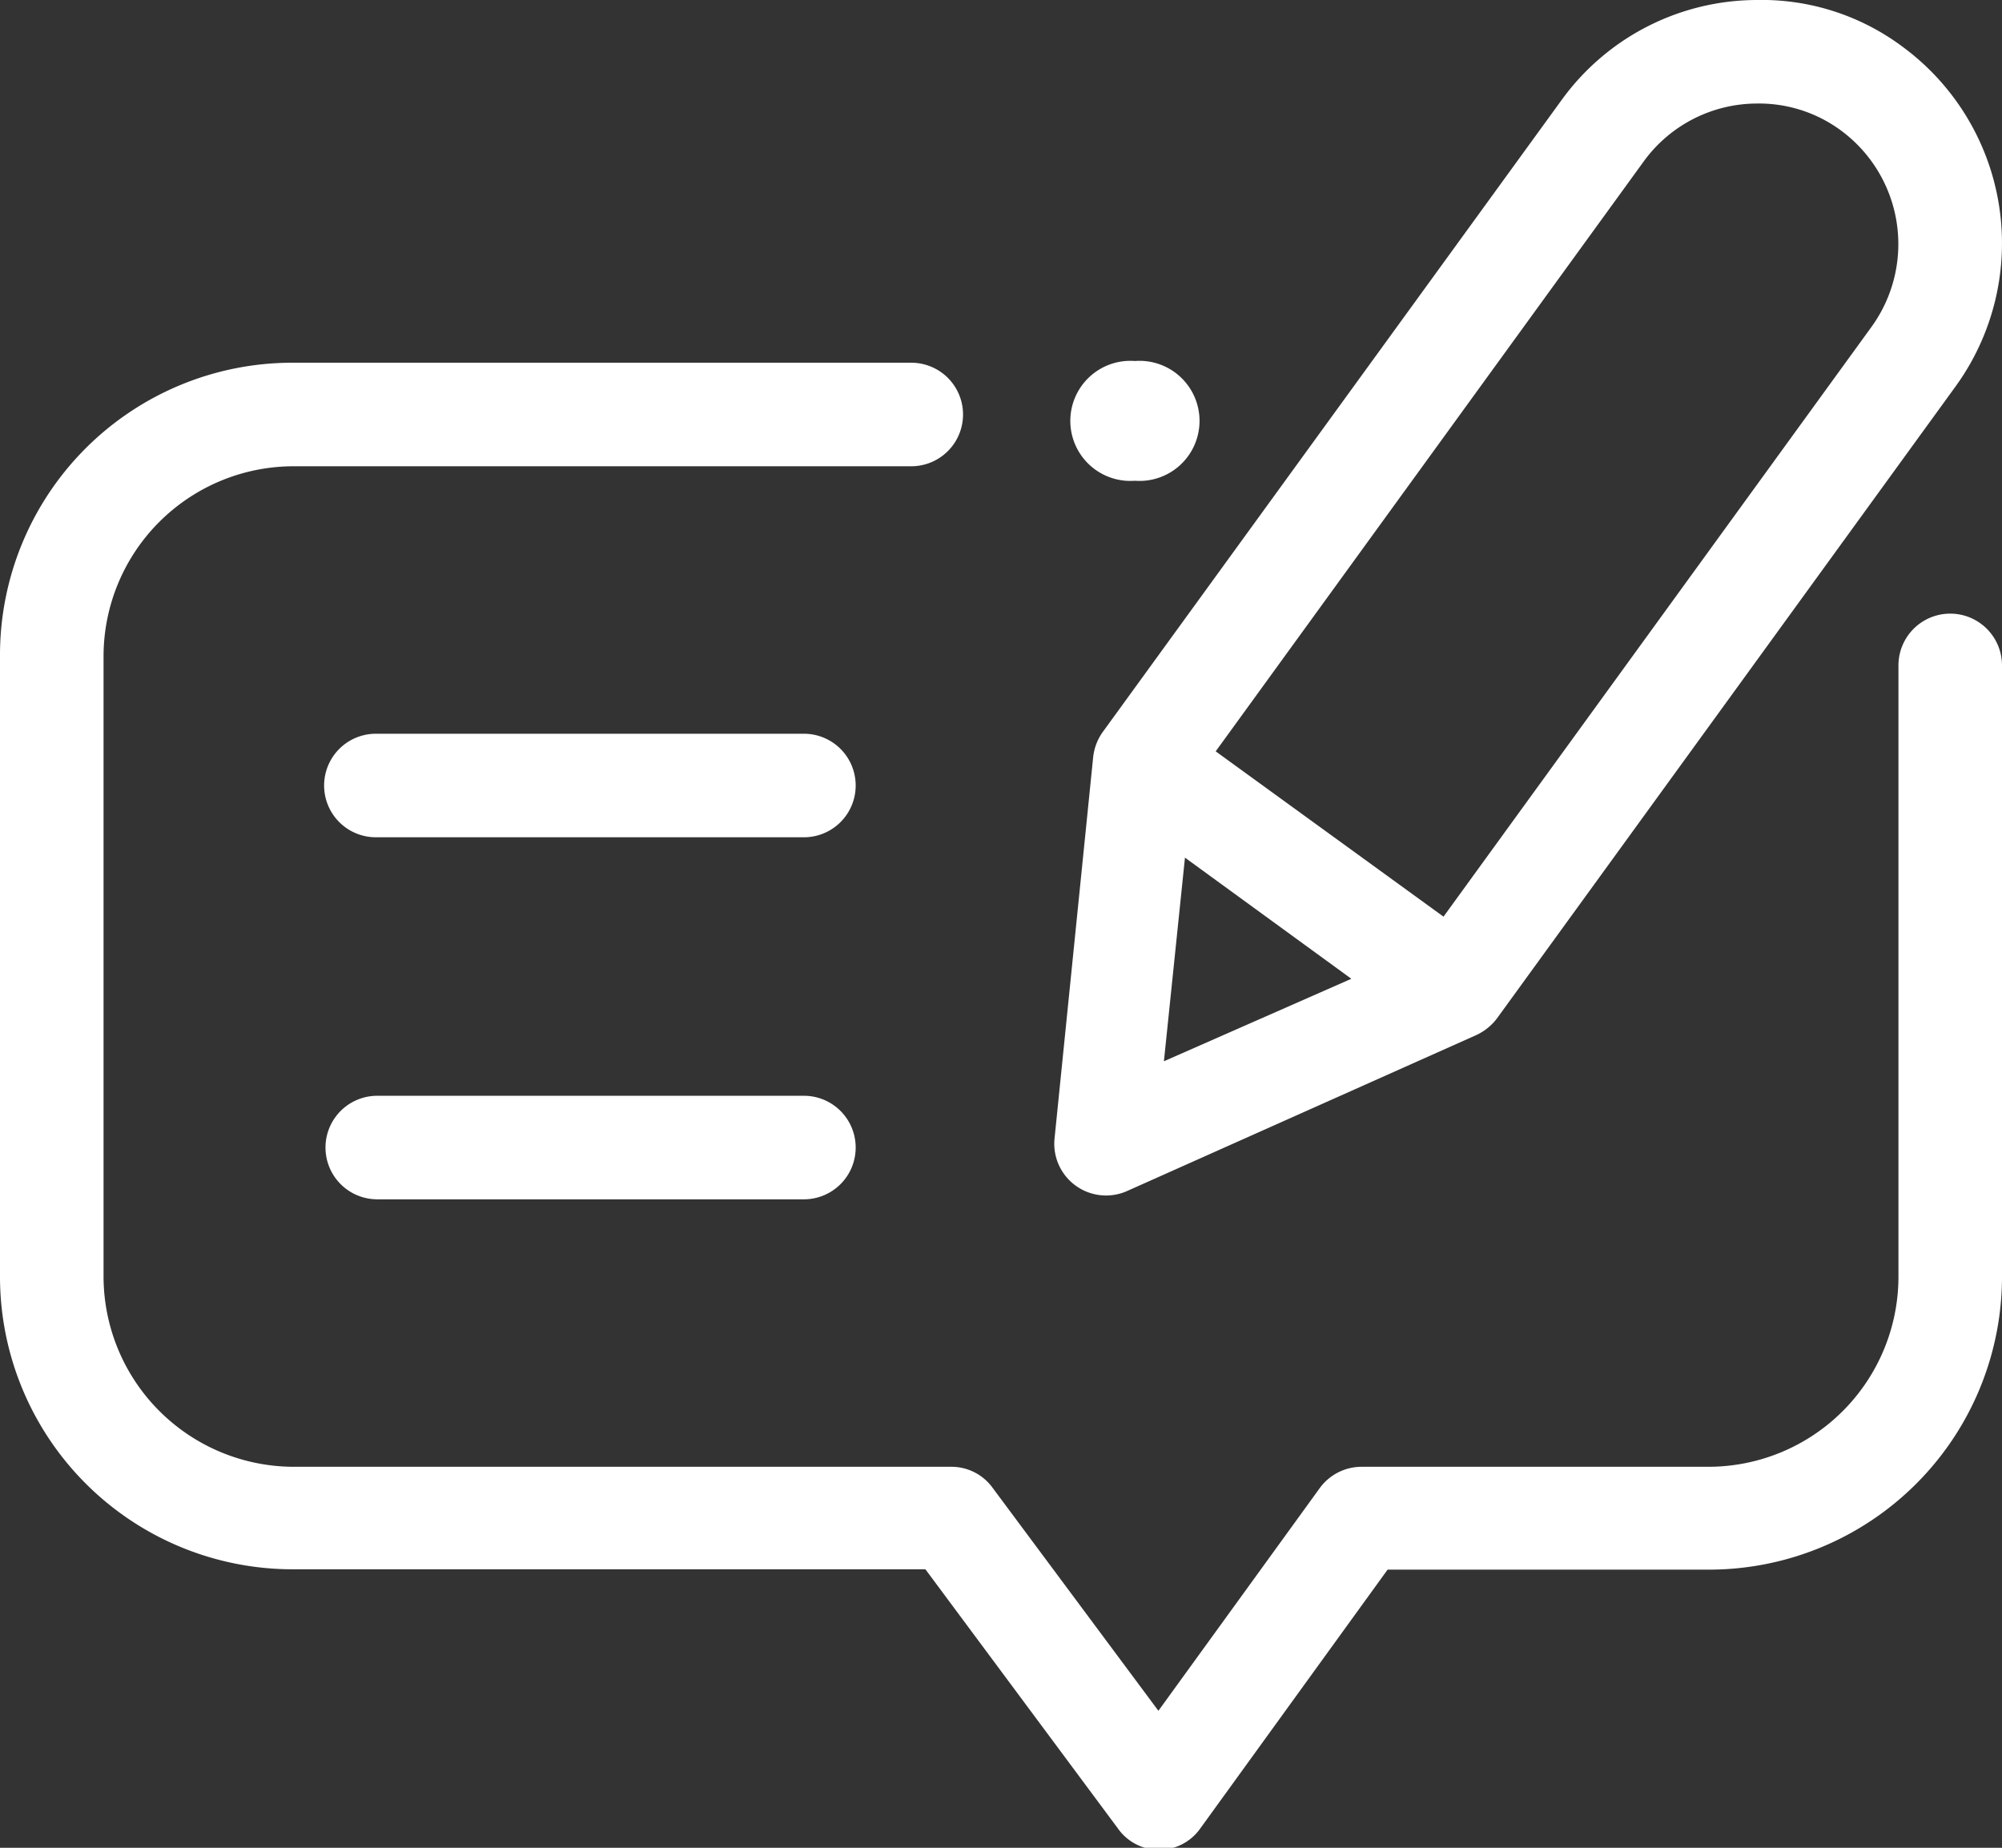 <?xml version="1.0" encoding="UTF-8"?>
<svg xmlns="http://www.w3.org/2000/svg" viewBox="0 0 58 53.54">
  <rect x="0" y="0" width="58" height="53.54" fill="#333333" stroke="none"/>
  <defs>
    <style>.cls-1{fill:#fff;}</style>
  </defs>
  <g id="Layer_2" data-name="Layer 2">
    <g id="Layer_1-2" data-name="Layer 1">
      <path class="cls-1" d="M50.88,0a7,7,0,0,0-5.64,2.9L31.94,21.22a1.54,1.54,0,0,0-.27.72L30.55,33a1.5,1.5,0,0,0,2.08,1.52L42.75,30a1.59,1.59,0,0,0,.61-.48l13.3-18.33A7.07,7.07,0,0,0,55.1,1.34,6.82,6.82,0,0,0,50.88,0Zm0,3a4,4,0,0,1,2.44.77,4.09,4.09,0,0,1,.9,5.7L41.82,26.56l-6.6-4.79L47.64,4.65A4.06,4.06,0,0,1,50.91,3Zm-18,7.46a1.74,1.74,0,1,0,0,3.47h0a1.74,1.74,0,1,0,0-3.47Zm-24.44.05A8.47,8.47,0,0,0,0,18.94V37a8.48,8.48,0,0,0,8.48,8.47H26.81l5.57,7.5a1.46,1.46,0,0,0,2.4,0l5.42-7.49h9.29A8.49,8.49,0,0,0,58,37V19.28a1.49,1.49,0,1,0-3,0V37a5.51,5.51,0,0,1-5.51,5.5H39.44a1.5,1.5,0,0,0-1.2.61l-4.68,6.46-4.81-6.47a1.47,1.47,0,0,0-1.19-.6H8.48A5.52,5.52,0,0,1,3,37v-18a5.51,5.51,0,0,1,5.51-5.49H26.4a1.49,1.49,0,1,0,0-3Zm2.45,10.75a1.49,1.49,0,1,0,0,3H23.29a1.49,1.49,0,0,0,0-3Zm23.44,3.59,4.82,3.51-5.43,2.39ZM10.93,31.75a1.49,1.49,0,1,0,0,3H23.29a1.49,1.49,0,0,0,0-3Z"></path>
    </g>
  </g>
</svg>
